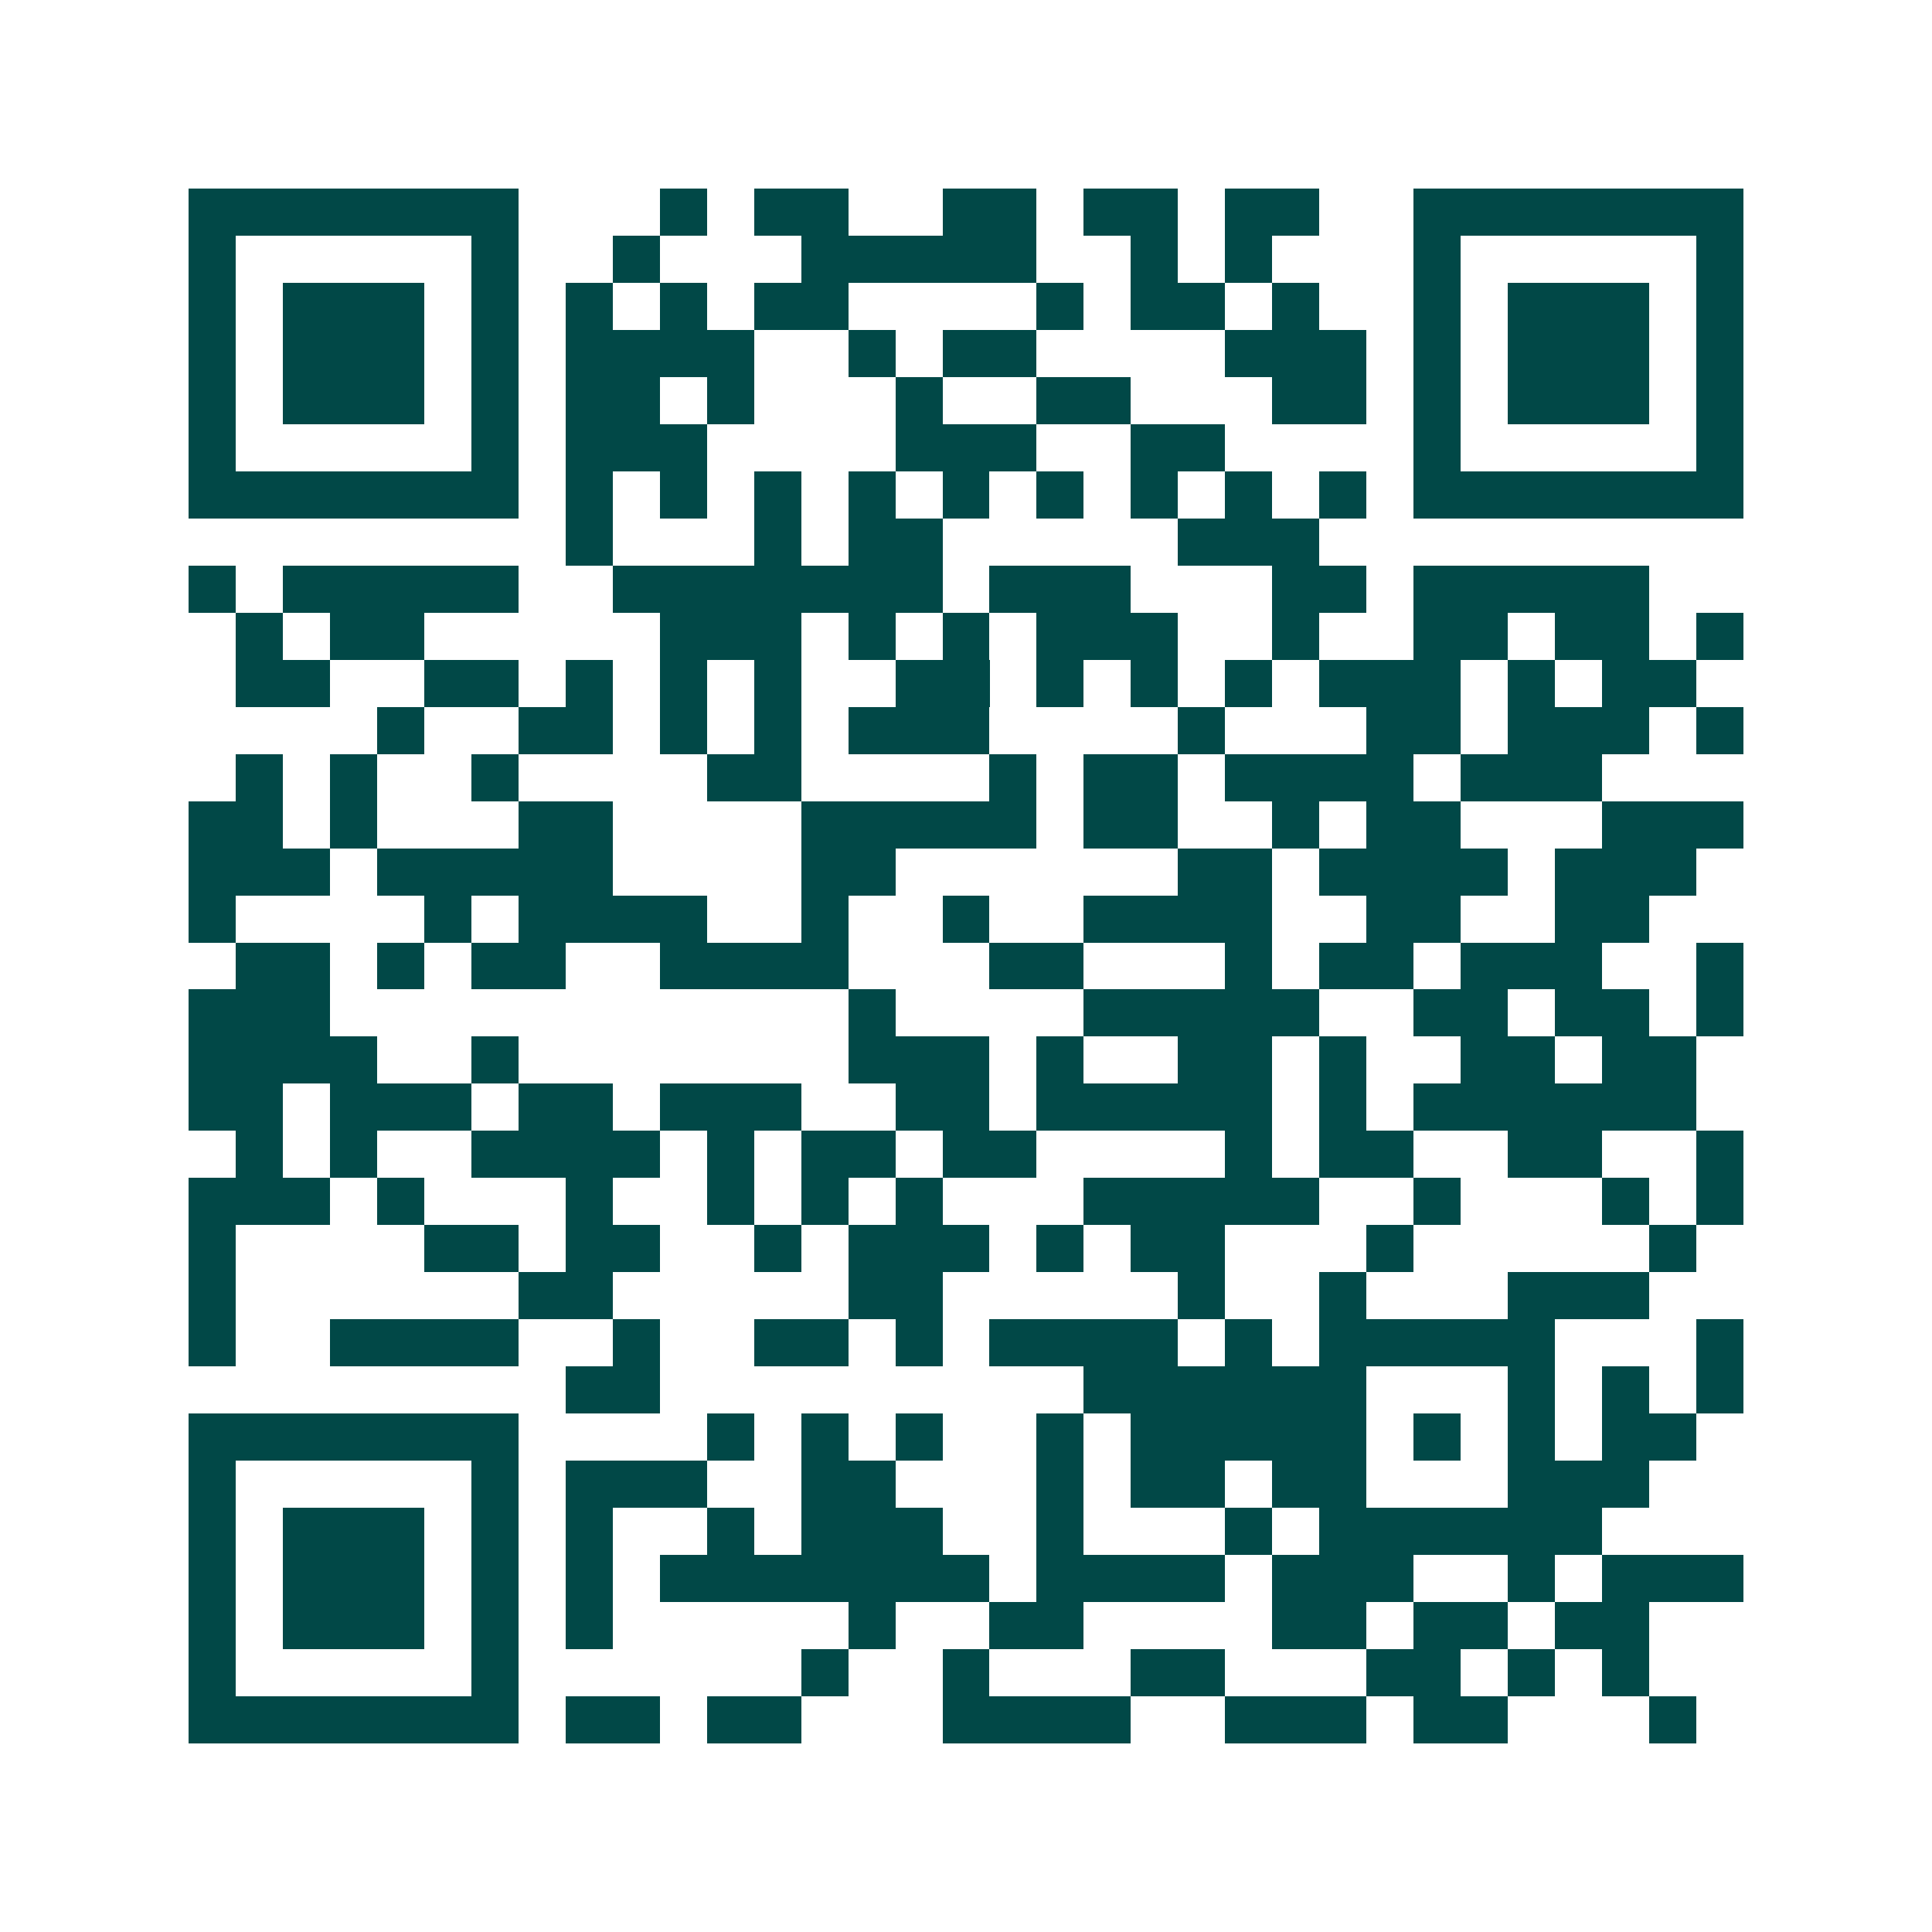 <svg xmlns="http://www.w3.org/2000/svg" width="200" height="200" viewBox="0 0 41 41" shape-rendering="crispEdges"><path fill="#ffffff" d="M0 0h41v41H0z"/><path stroke="#014847" d="M4 4.5h7m3 0h1m1 0h2m2 0h2m1 0h2m1 0h2m2 0h7M4 5.5h1m5 0h1m2 0h1m3 0h5m2 0h1m1 0h1m3 0h1m5 0h1M4 6.5h1m1 0h3m1 0h1m1 0h1m1 0h1m1 0h2m4 0h1m1 0h2m1 0h1m2 0h1m1 0h3m1 0h1M4 7.5h1m1 0h3m1 0h1m1 0h4m2 0h1m1 0h2m4 0h3m1 0h1m1 0h3m1 0h1M4 8.5h1m1 0h3m1 0h1m1 0h2m1 0h1m3 0h1m2 0h2m3 0h2m1 0h1m1 0h3m1 0h1M4 9.5h1m5 0h1m1 0h3m4 0h3m2 0h2m4 0h1m5 0h1M4 10.5h7m1 0h1m1 0h1m1 0h1m1 0h1m1 0h1m1 0h1m1 0h1m1 0h1m1 0h1m1 0h7M12 11.5h1m3 0h1m1 0h2m5 0h3M4 12.5h1m1 0h5m2 0h7m1 0h3m3 0h2m1 0h5M5 13.5h1m1 0h2m5 0h3m1 0h1m1 0h1m1 0h3m2 0h1m2 0h2m1 0h2m1 0h1M5 14.5h2m2 0h2m1 0h1m1 0h1m1 0h1m2 0h2m1 0h1m1 0h1m1 0h1m1 0h3m1 0h1m1 0h2M8 15.5h1m2 0h2m1 0h1m1 0h1m1 0h3m4 0h1m3 0h2m1 0h3m1 0h1M5 16.5h1m1 0h1m2 0h1m4 0h2m4 0h1m1 0h2m1 0h4m1 0h3M4 17.5h2m1 0h1m3 0h2m4 0h5m1 0h2m2 0h1m1 0h2m3 0h3M4 18.5h3m1 0h5m4 0h2m6 0h2m1 0h4m1 0h3M4 19.5h1m4 0h1m1 0h4m2 0h1m2 0h1m2 0h4m2 0h2m2 0h2M5 20.5h2m1 0h1m1 0h2m2 0h4m3 0h2m3 0h1m1 0h2m1 0h3m2 0h1M4 21.5h3m11 0h1m4 0h5m2 0h2m1 0h2m1 0h1M4 22.5h4m2 0h1m7 0h3m1 0h1m2 0h2m1 0h1m2 0h2m1 0h2M4 23.5h2m1 0h3m1 0h2m1 0h3m2 0h2m1 0h5m1 0h1m1 0h6M5 24.5h1m1 0h1m2 0h4m1 0h1m1 0h2m1 0h2m4 0h1m1 0h2m2 0h2m2 0h1M4 25.5h3m1 0h1m3 0h1m2 0h1m1 0h1m1 0h1m3 0h5m2 0h1m3 0h1m1 0h1M4 26.5h1m4 0h2m1 0h2m2 0h1m1 0h3m1 0h1m1 0h2m3 0h1m5 0h1M4 27.5h1m6 0h2m5 0h2m5 0h1m2 0h1m3 0h3M4 28.5h1m2 0h4m2 0h1m2 0h2m1 0h1m1 0h4m1 0h1m1 0h5m3 0h1M12 29.5h2m9 0h6m3 0h1m1 0h1m1 0h1M4 30.5h7m4 0h1m1 0h1m1 0h1m2 0h1m1 0h5m1 0h1m1 0h1m1 0h2M4 31.5h1m5 0h1m1 0h3m2 0h2m3 0h1m1 0h2m1 0h2m3 0h3M4 32.5h1m1 0h3m1 0h1m1 0h1m2 0h1m1 0h3m2 0h1m3 0h1m1 0h6M4 33.5h1m1 0h3m1 0h1m1 0h1m1 0h7m1 0h4m1 0h3m2 0h1m1 0h3M4 34.5h1m1 0h3m1 0h1m1 0h1m5 0h1m2 0h2m4 0h2m1 0h2m1 0h2M4 35.5h1m5 0h1m6 0h1m2 0h1m3 0h2m3 0h2m1 0h1m1 0h1M4 36.5h7m1 0h2m1 0h2m3 0h4m2 0h3m1 0h2m3 0h1"/></svg>
